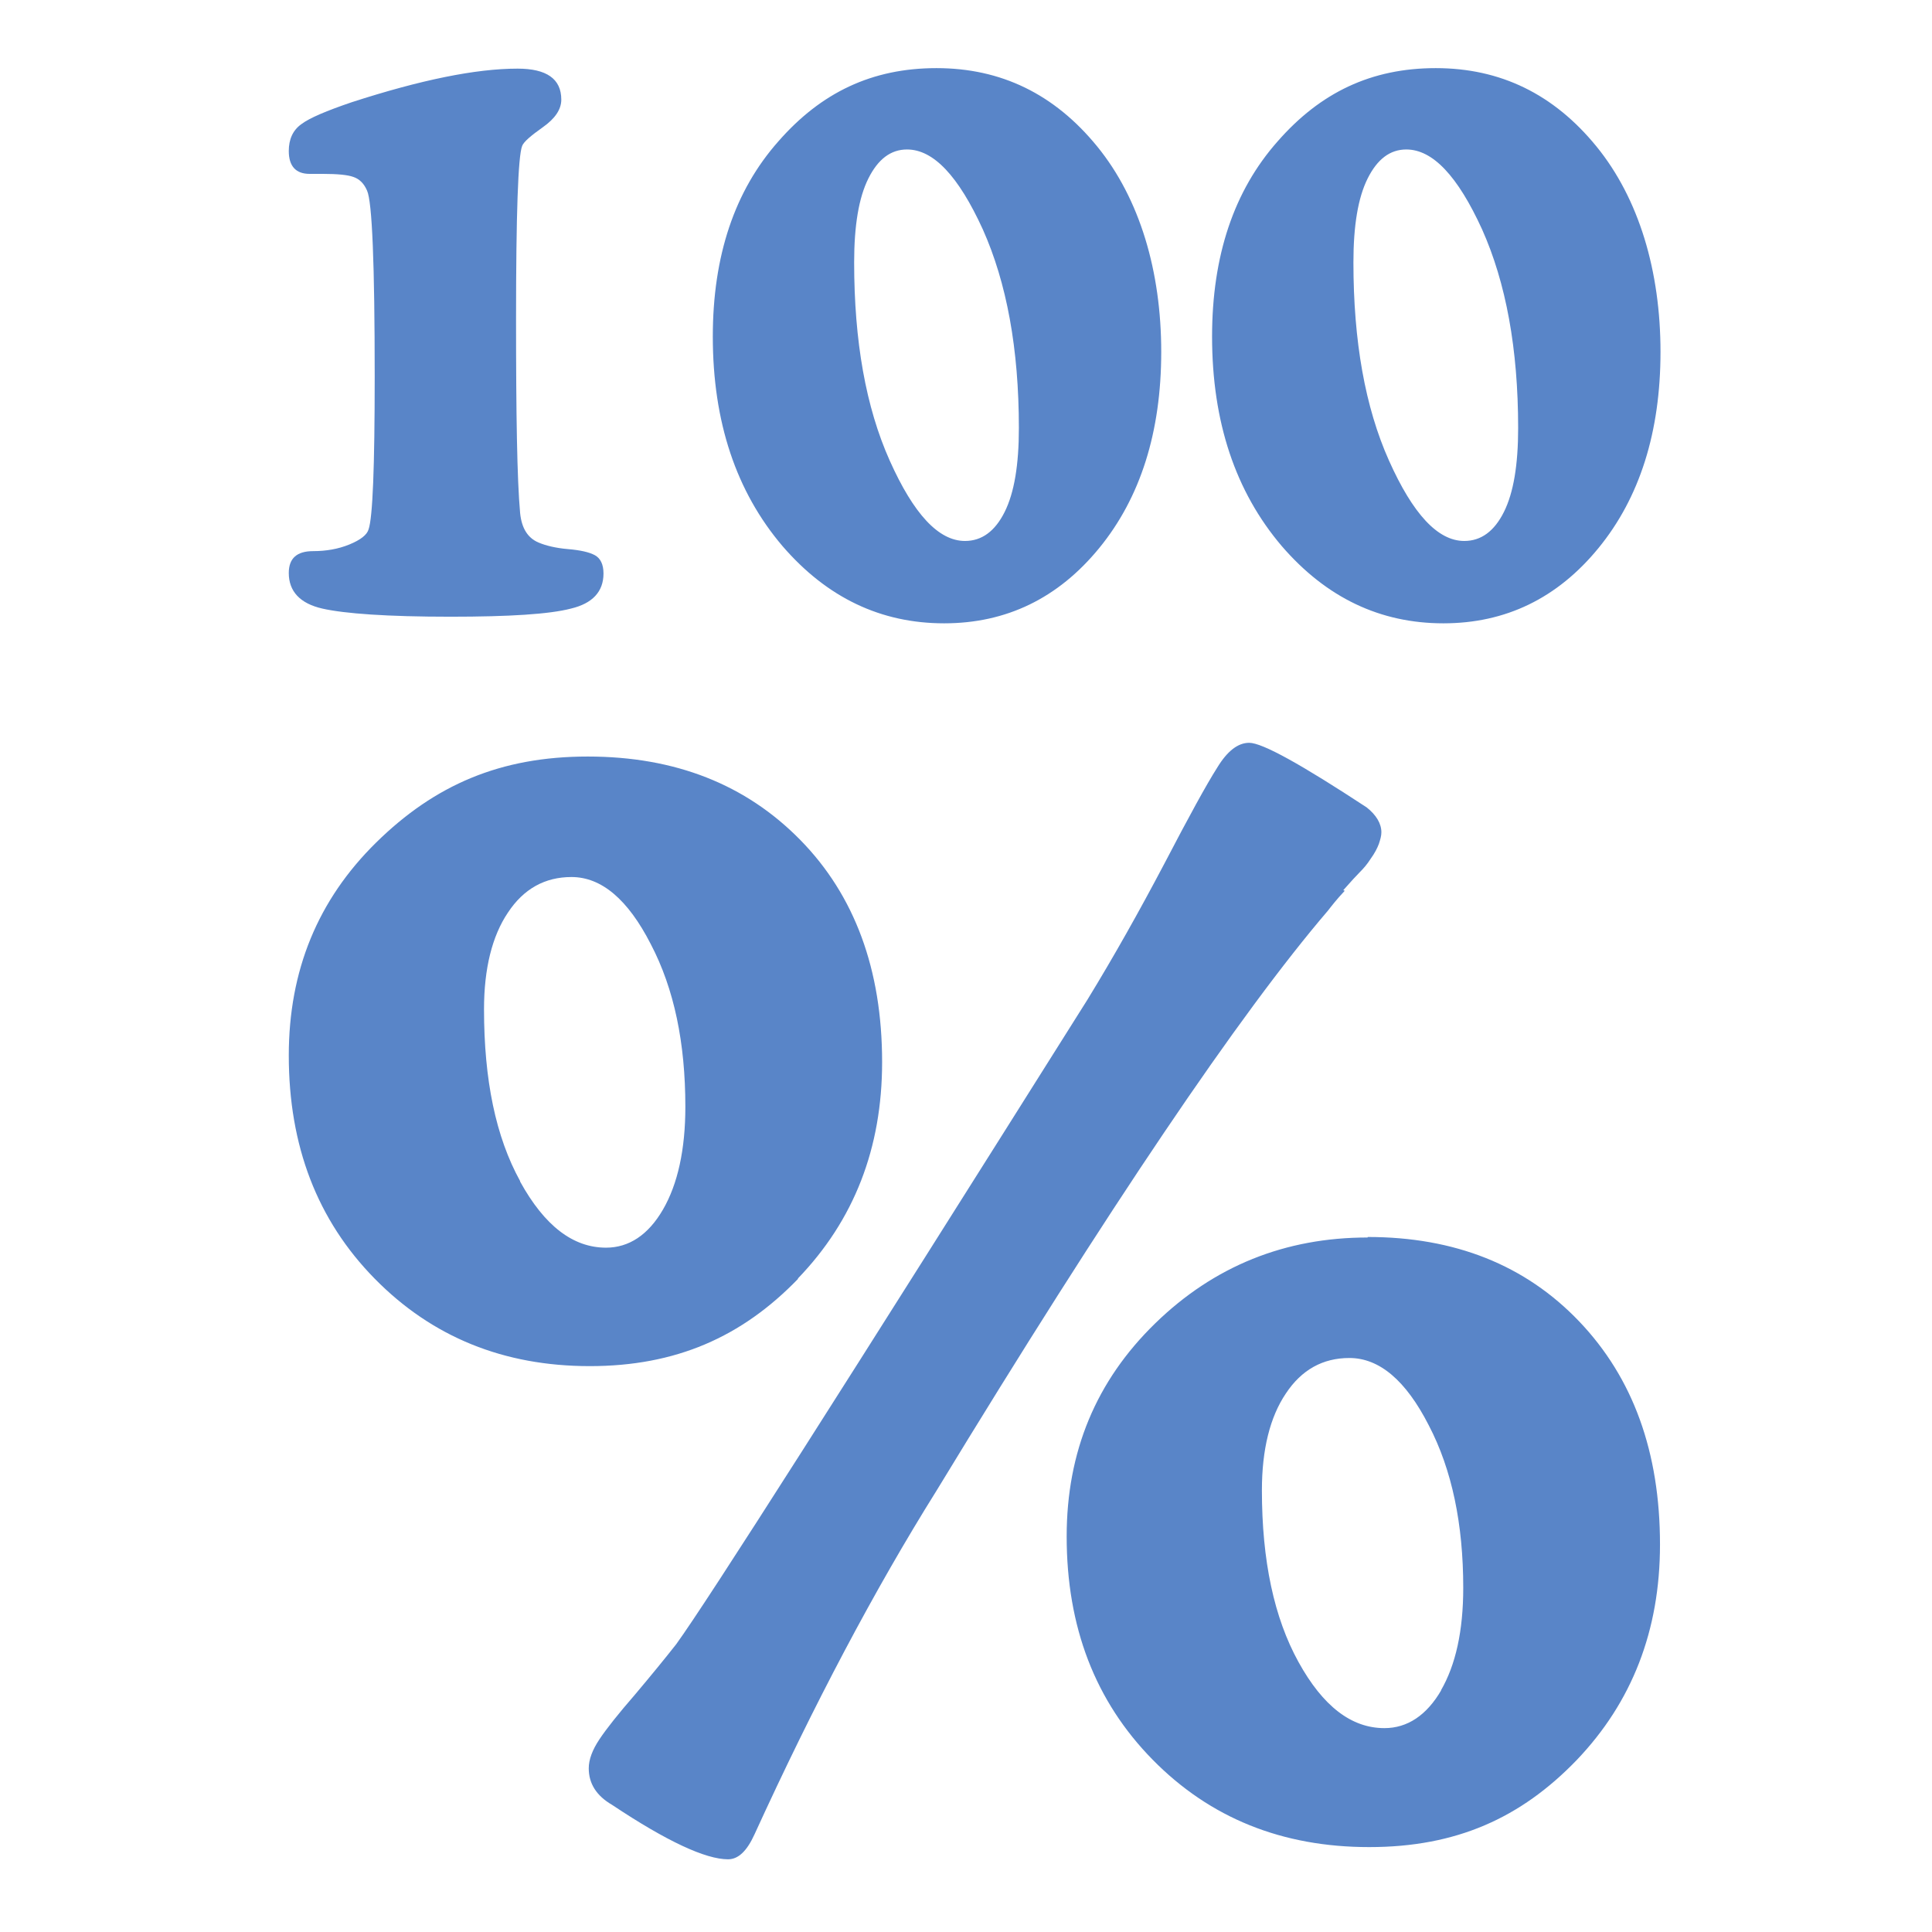<?xml version="1.0" encoding="UTF-8"?> <svg xmlns="http://www.w3.org/2000/svg" xmlns:xlink="http://www.w3.org/1999/xlink" id="Vrstva_1" data-name="Vrstva 1" viewBox="0 0 38 38"><defs><style> .cls-1 { fill: none; } .cls-2 { fill: #5985c8; } .cls-3 { clip-path: url(#clippath); } </style><clipPath id="clippath"><rect class="cls-1" width="38" height="38"></rect></clipPath></defs><g class="cls-3"><path class="cls-2" d="M6.09,3.42h.26c.29,0,.49.02.6.06.12.04.21.13.27.27.1.22.15,1.44.15,3.66,0,1.78-.04,2.77-.12,3-.03.11-.16.21-.38.3-.22.09-.46.13-.71.13-.32,0-.48.14-.48.43,0,.36.22.6.66.7.44.1,1.28.16,2.52.16,1.16,0,1.95-.05,2.37-.16.42-.1.64-.33.64-.69,0-.18-.06-.3-.17-.36-.11-.06-.29-.1-.53-.12-.24-.02-.44-.07-.58-.13-.21-.09-.33-.28-.36-.58-.06-.66-.08-1.93-.08-3.81,0-2.07.04-3.21.12-3.41.03-.08.17-.2.41-.37.24-.17.36-.35.36-.54,0-.41-.29-.61-.86-.61-.82,0-1.9.22-3.26.66-.5.17-.83.31-.99.43-.17.12-.25.3-.25.53,0,.3.14.45.41.45ZM18.57,12.26c1.22,0,2.24-.49,3.05-1.48.81-.99,1.22-2.28,1.22-3.86s-.42-3.01-1.26-4.04c-.84-1.03-1.89-1.54-3.16-1.54s-2.27.48-3.11,1.44c-.86.97-1.29,2.25-1.29,3.84,0,1.68.46,3.05,1.37,4.12.88,1.02,1.94,1.52,3.18,1.52ZM17.08,3.51c.19-.38.44-.57.76-.57.52,0,1.01.52,1.49,1.57.47,1.05.71,2.35.71,3.91,0,.72-.09,1.27-.28,1.65-.19.38-.45.57-.78.57-.52,0-1.01-.53-1.48-1.58-.47-1.05-.7-2.35-.7-3.9,0-.72.09-1.27.28-1.65ZM28.39,12.26c1.22,0,2.24-.49,3.05-1.48.81-.99,1.22-2.28,1.22-3.86s-.42-3.01-1.26-4.04c-.84-1.03-1.89-1.54-3.16-1.54s-2.27.48-3.11,1.44c-.86.97-1.29,2.25-1.29,3.84,0,1.68.46,3.05,1.37,4.12.88,1.02,1.94,1.52,3.18,1.52ZM26.9,3.51c.19-.38.44-.57.76-.57.52,0,1.01.52,1.49,1.57.47,1.05.71,2.35.71,3.91,0,.72-.09,1.27-.28,1.65-.19.38-.45.57-.78.57-.52,0-1.01-.53-1.48-1.58-.47-1.05-.7-2.35-.7-3.9,0-.72.09-1.27.28-1.65ZM26.9,24.34c-1.62,0-3.02.56-4.18,1.69-1.16,1.13-1.74,2.52-1.74,4.19,0,1.78.56,3.24,1.69,4.39,1.13,1.15,2.55,1.72,4.26,1.72s2.98-.57,4.08-1.71c1.09-1.14,1.64-2.55,1.64-4.24,0-1.82-.53-3.28-1.59-4.39-1.06-1.11-2.45-1.66-4.16-1.66ZM28.35,33.24c-.29.5-.67.75-1.12.75-.65,0-1.21-.43-1.69-1.3-.48-.87-.72-1.99-.72-3.38,0-.8.16-1.44.47-1.9.31-.47.73-.7,1.25-.7.59,0,1.11.44,1.56,1.32.46.88.68,1.95.68,3.2,0,.85-.15,1.52-.44,2.02ZM26.42,17.51c.15-.17.26-.29.33-.36s.14-.15.21-.26c.08-.11.13-.21.16-.29.03-.09.05-.16.05-.23,0-.17-.1-.34-.29-.49-1.28-.84-2.05-1.27-2.31-1.27-.22,0-.43.16-.63.49-.21.33-.55.95-1.04,1.89-.49.93-.99,1.82-1.51,2.67-4.77,7.58-7.46,11.81-8.09,12.68-.22.28-.49.61-.81.99-.33.38-.56.67-.7.88-.14.21-.21.4-.21.57,0,.3.15.54.46.72,1.08.72,1.84,1.07,2.28,1.07.2,0,.37-.16.52-.49,1.17-2.56,2.36-4.81,3.58-6.76,3.4-5.59,5.97-9.39,7.7-11.41.07-.09.17-.22.33-.39ZM15.69,25.15c1.11-1.15,1.66-2.57,1.66-4.26,0-1.82-.54-3.28-1.61-4.37-1.07-1.09-2.46-1.64-4.18-1.64s-3.01.56-4.16,1.69c-1.15,1.13-1.72,2.52-1.72,4.19,0,1.78.56,3.24,1.69,4.39,1.13,1.15,2.54,1.72,4.23,1.72s2.99-.57,4.1-1.72ZM10.23,23.23c-.48-.87-.71-1.99-.71-3.38,0-.8.16-1.44.47-1.9.31-.47.73-.7,1.25-.7.59,0,1.11.44,1.56,1.32.46.88.68,1.94.68,3.2,0,.84-.15,1.52-.44,2.02-.29.5-.67.75-1.12.75-.65,0-1.21-.43-1.69-1.3Z"></path></g></svg> 